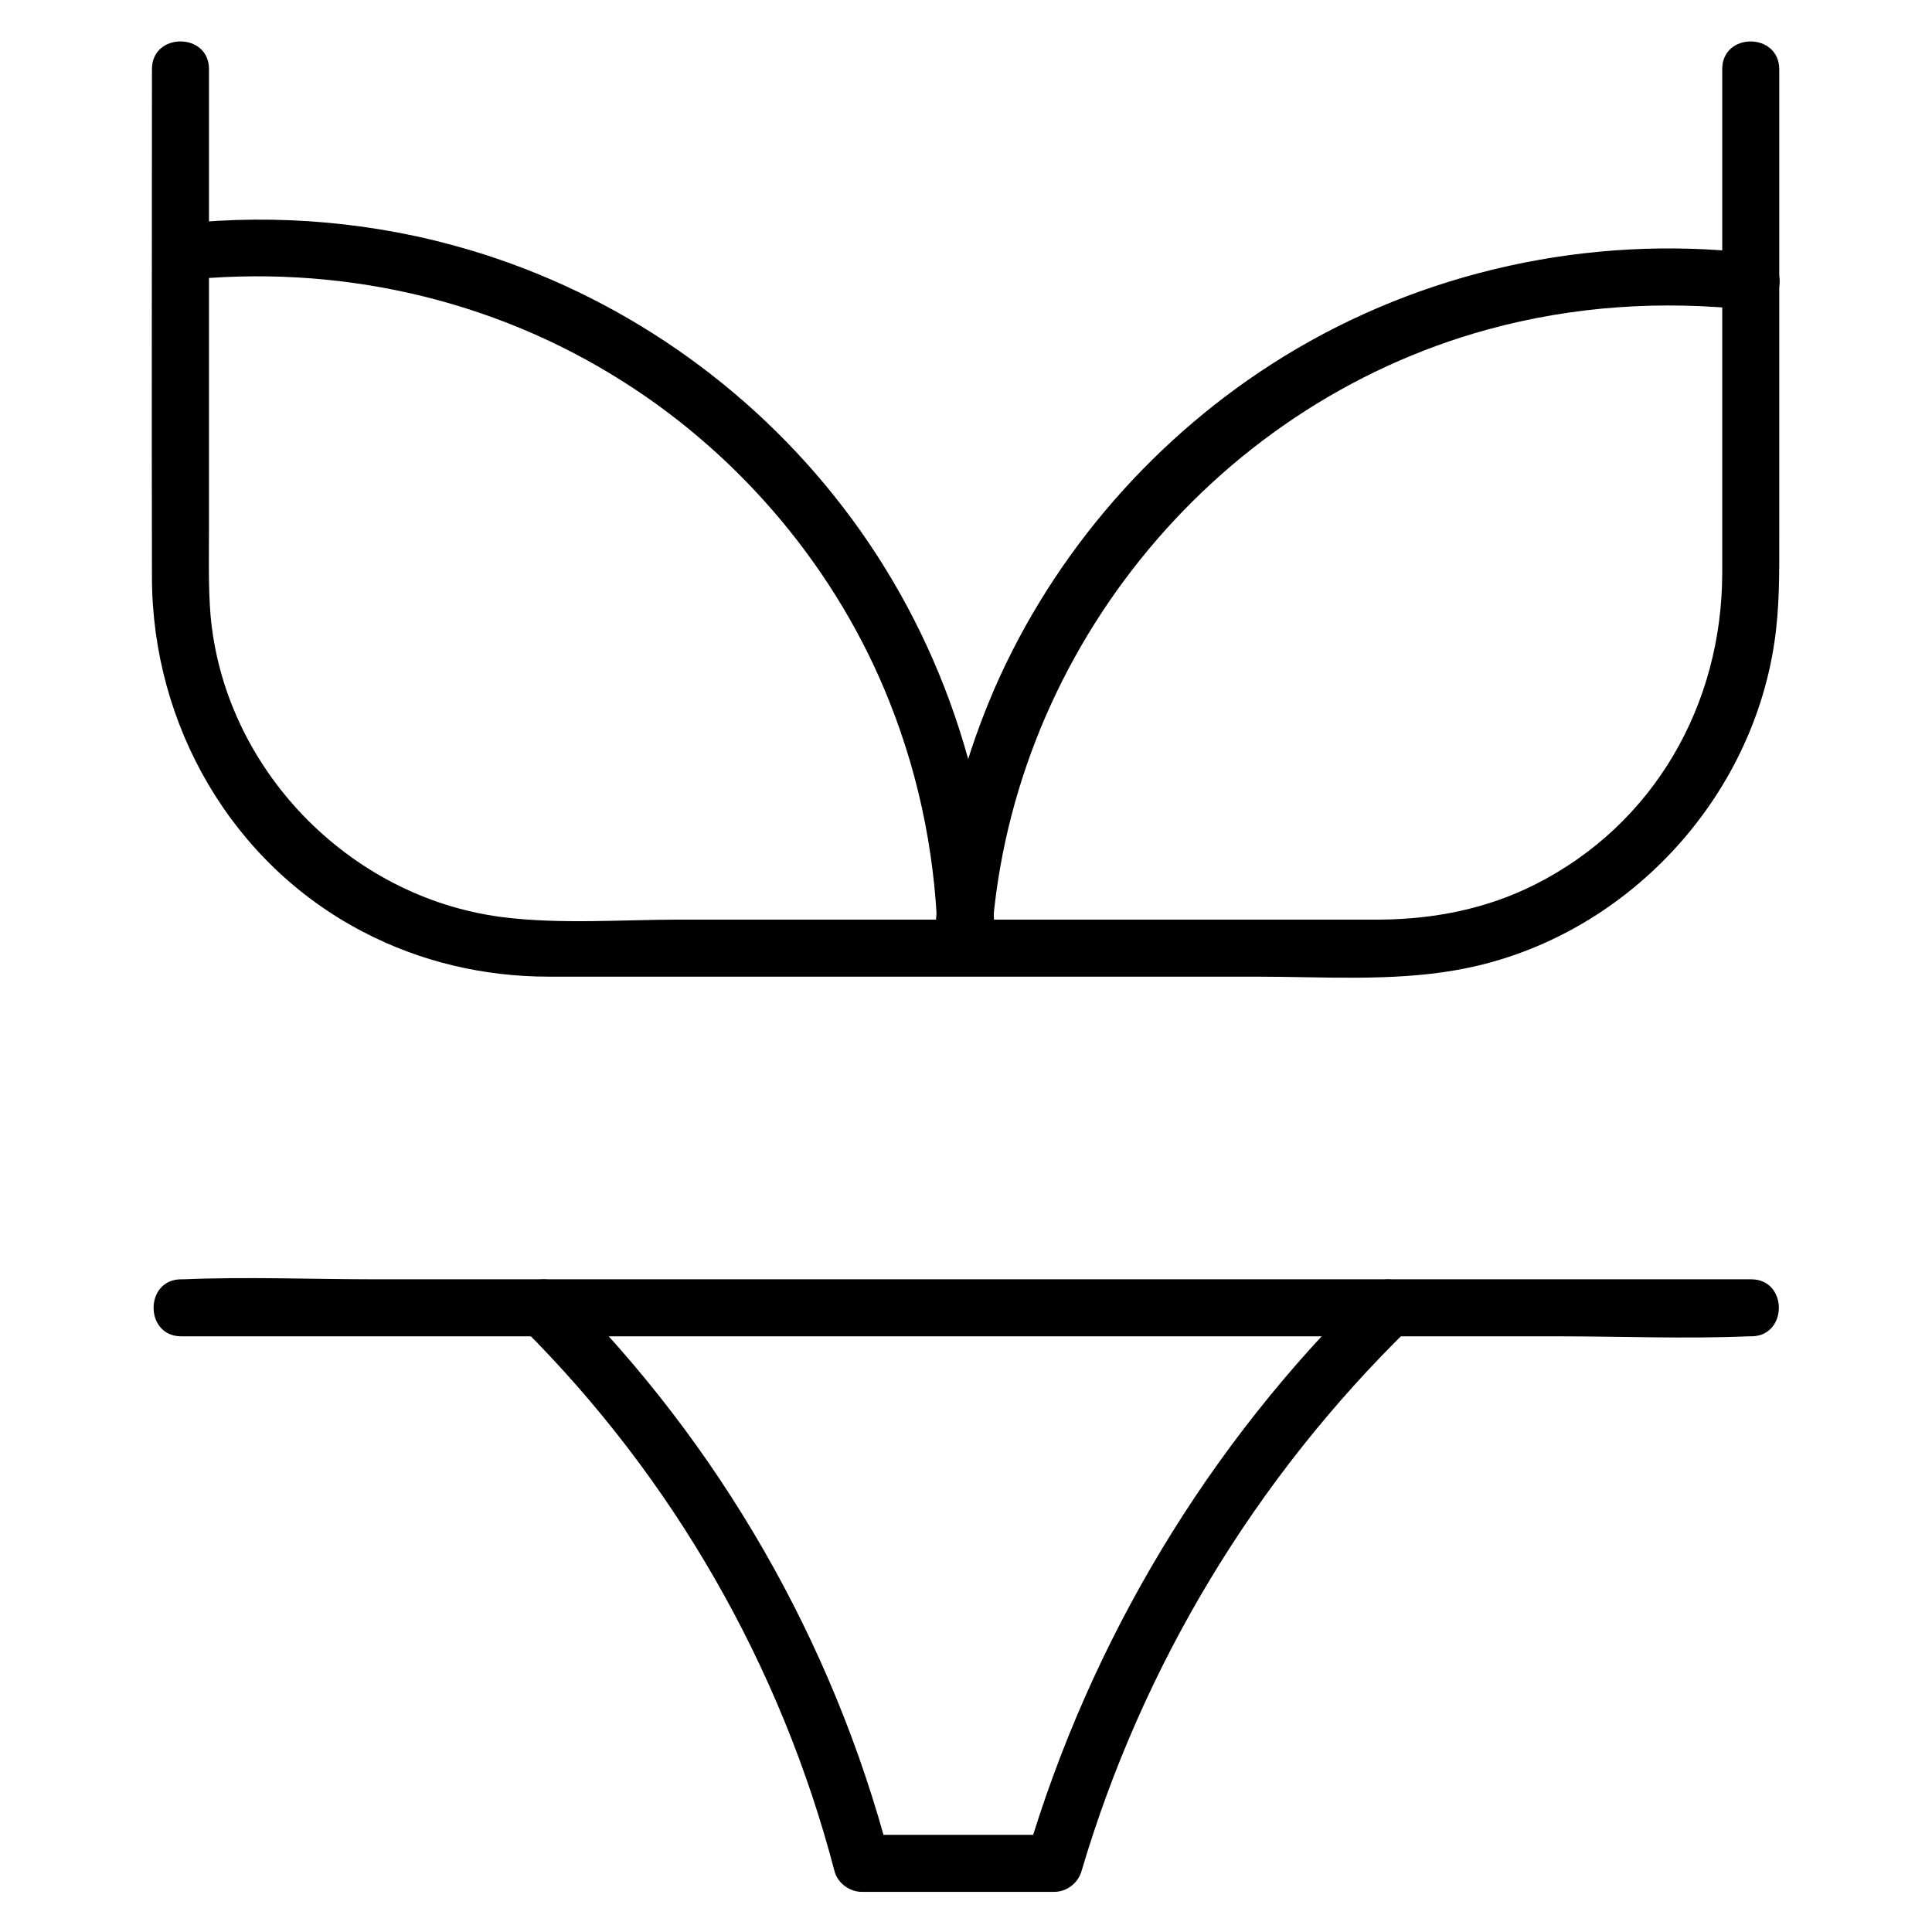 <?xml version="1.0" encoding="UTF-8"?>
<!-- Uploaded to: SVG Repo, www.svgrepo.com, Generator: SVG Repo Mixer Tools -->
<svg fill="#000000" width="800px" height="800px" version="1.1" viewBox="144 144 512 512" xmlns="http://www.w3.org/2000/svg">
 <g>
  <path d="m600.41 162.3v133.41c0 34.965-18.035 66.805-49.676 82.727-12.797 6.449-26.801 9.168-41.012 9.27h-18.941-166.56c-15.516 0-31.941 1.309-47.457-0.707-40.406-5.34-73.457-39.398-76.98-80.105-0.605-7.559-0.402-15.215-0.402-22.871v-39.195-77.688-4.836c0-9.773-15.113-9.773-15.113 0 0 44.941-0.102 89.879 0 134.82 0.102 38.996 21.059 75.672 55.922 93.809 15.215 7.961 32.043 11.891 49.273 11.891h17.734 169.88c17.332 0 35.469 1.309 52.699-1.715 43.125-7.457 77.988-43.527 84.438-86.758 1.41-9.27 1.309-18.539 1.309-27.809v-38.691-80.609-4.836c-0.004-9.879-15.117-9.879-15.117-0.105z"/>
  <path d="m192.03 218.32c40.91-4.434 82.223 4.637 117.09 26.801 31.539 19.949 56.828 50.078 70.633 84.941 8.262 20.758 12.496 42.824 12.797 65.191 0.102 9.672 15.215 9.773 15.113 0-0.504-42.117-14.508-83.332-40.203-116.78-24.887-32.445-59.652-56.527-98.949-68.215-24.688-7.356-50.883-9.672-76.477-6.953-4.031 0.402-7.559 3.125-7.559 7.559 0 3.629 3.426 7.859 7.559 7.457z"/>
  <path d="m406.65 395.16c3.93-76.379 57.836-143.59 131.59-163.84 22.773-6.246 46.352-7.758 69.828-5.141 4.031 0.504 7.559-3.828 7.559-7.559 0-4.434-3.527-7.055-7.559-7.559-42.926-4.836-86.957 4.734-123.84 27.406-33.754 20.758-60.961 51.891-76.781 88.266-9.371 21.766-14.711 44.738-15.922 68.418-0.5 9.785 14.613 9.785 15.117 0.008z"/>
  <path d="m192.03 498.14h41.312 99.352 120.21 103.89c16.828 0 33.754 0.707 50.582 0h0.707c9.773 0 9.773-15.113 0-15.113h-41.312-99.352-120.21-103.89c-16.828 0-33.754-0.707-50.582 0h-0.707c-9.773 0-9.773 15.113 0 15.113z"/>
  <path d="m282.51 495.93c39.801 39.699 68.418 89.477 82.625 143.89 0.805 3.223 4.031 5.543 7.254 5.543h50.984c3.324 0 6.348-2.316 7.254-5.543 16.121-54.512 46.148-104.19 86.855-143.89 6.953-6.75-3.727-17.531-10.68-10.68-42.523 41.414-73.859 93.508-90.688 150.54 2.418-1.812 4.836-3.727 7.254-5.543h-50.984c2.418 1.812 4.836 3.727 7.254 5.543-14.914-56.828-44.941-109.02-86.555-150.54-6.848-6.856-17.527 3.824-10.574 10.68z"/>
 </g>
</svg>
